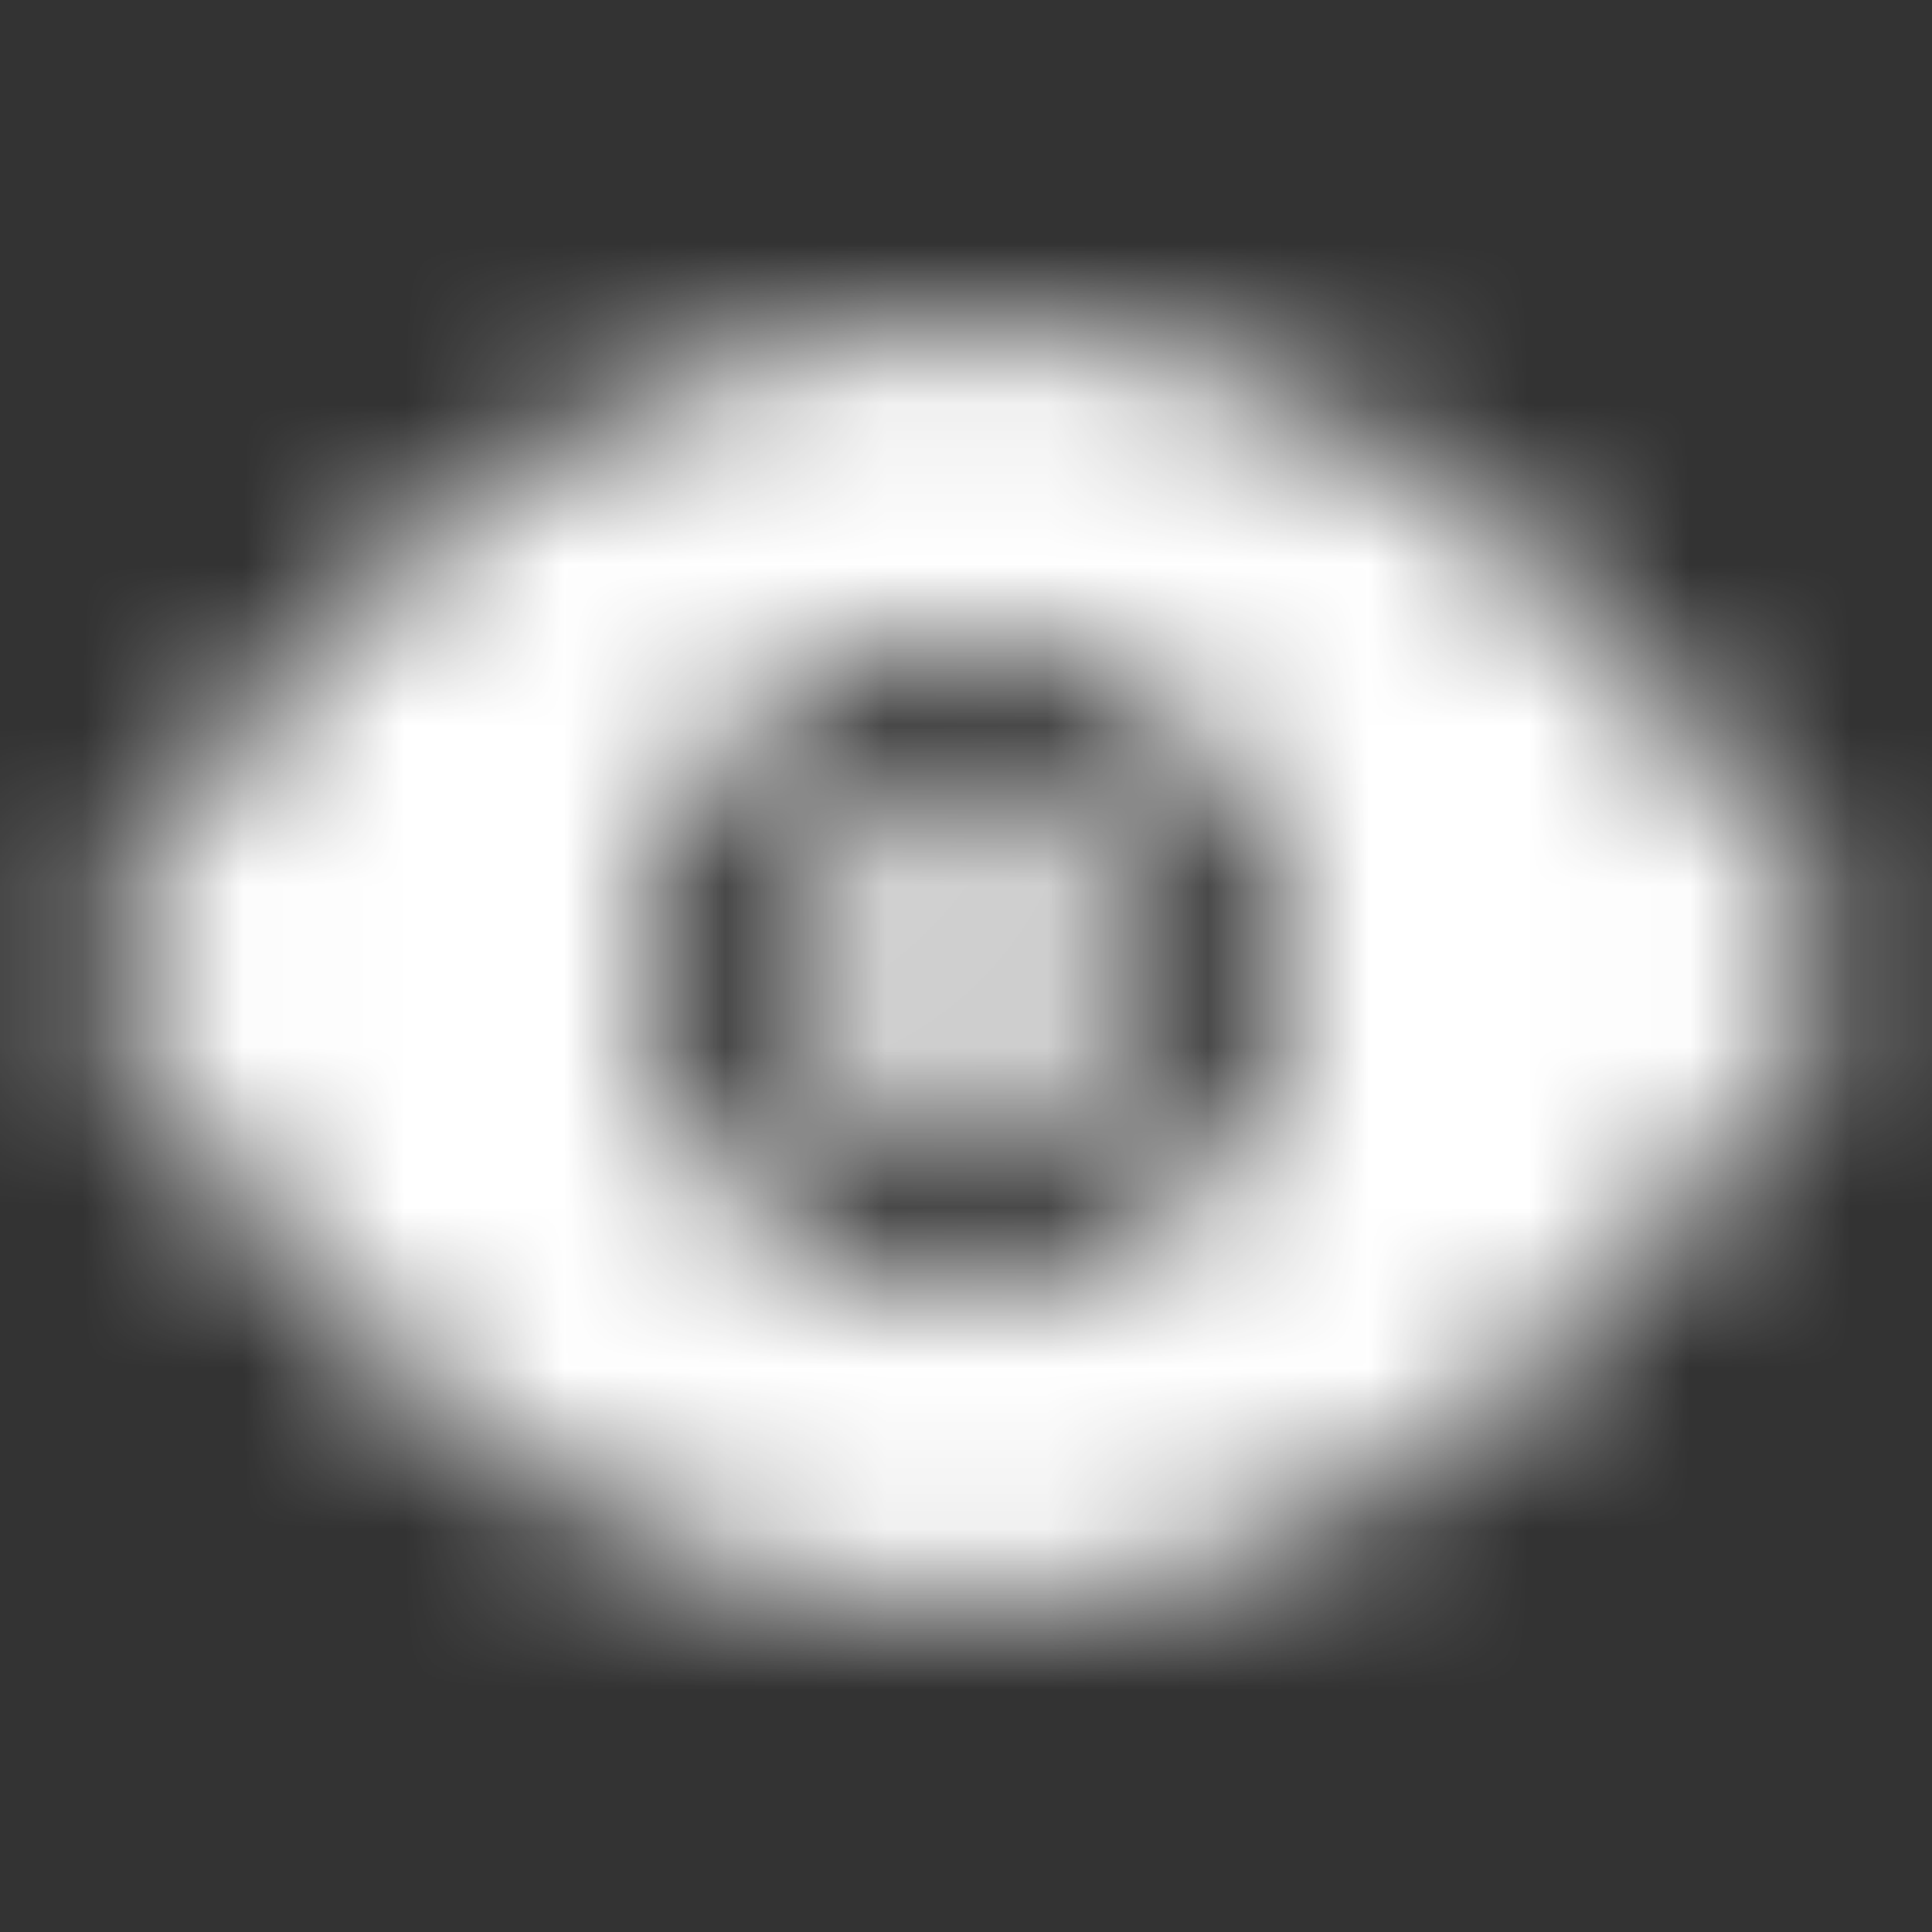 <svg width="12" height="12" viewBox="0 0 12 12" fill="none" xmlns="http://www.w3.org/2000/svg">
<rect x="0" y="0" width="12" height="12" fill="#333333" stroke="none"/>
<mask id="mask0_3616_6302" style="mask-type:alpha" maskUnits="userSpaceOnUse" x="0" y="2" width="12" height="8">
<path fill-rule="evenodd" clip-rule="evenodd" d="M6 2C2.5 2 0.5 6 0.5 6C0.5 6 2.5 10 6 10C9.5 10 11.5 6 11.5 6C11.5 6 9.5 2 6 2ZM5 6C5 5.448 5.448 5 6 5C6.552 5 7 5.448 7 6C7 6.552 6.552 7 6 7C5.448 7 5 6.552 5 6ZM6 4C4.895 4 4 4.895 4 6C4 7.105 4.895 8 6 8C7.105 8 8 7.105 8 6C8 4.895 7.105 4 6 4Z" fill="black"/>
</mask>
<g mask="url(#mask0_3616_6302)">
<rect width="12" height="12" fill="white"/>
</g>
</svg>
